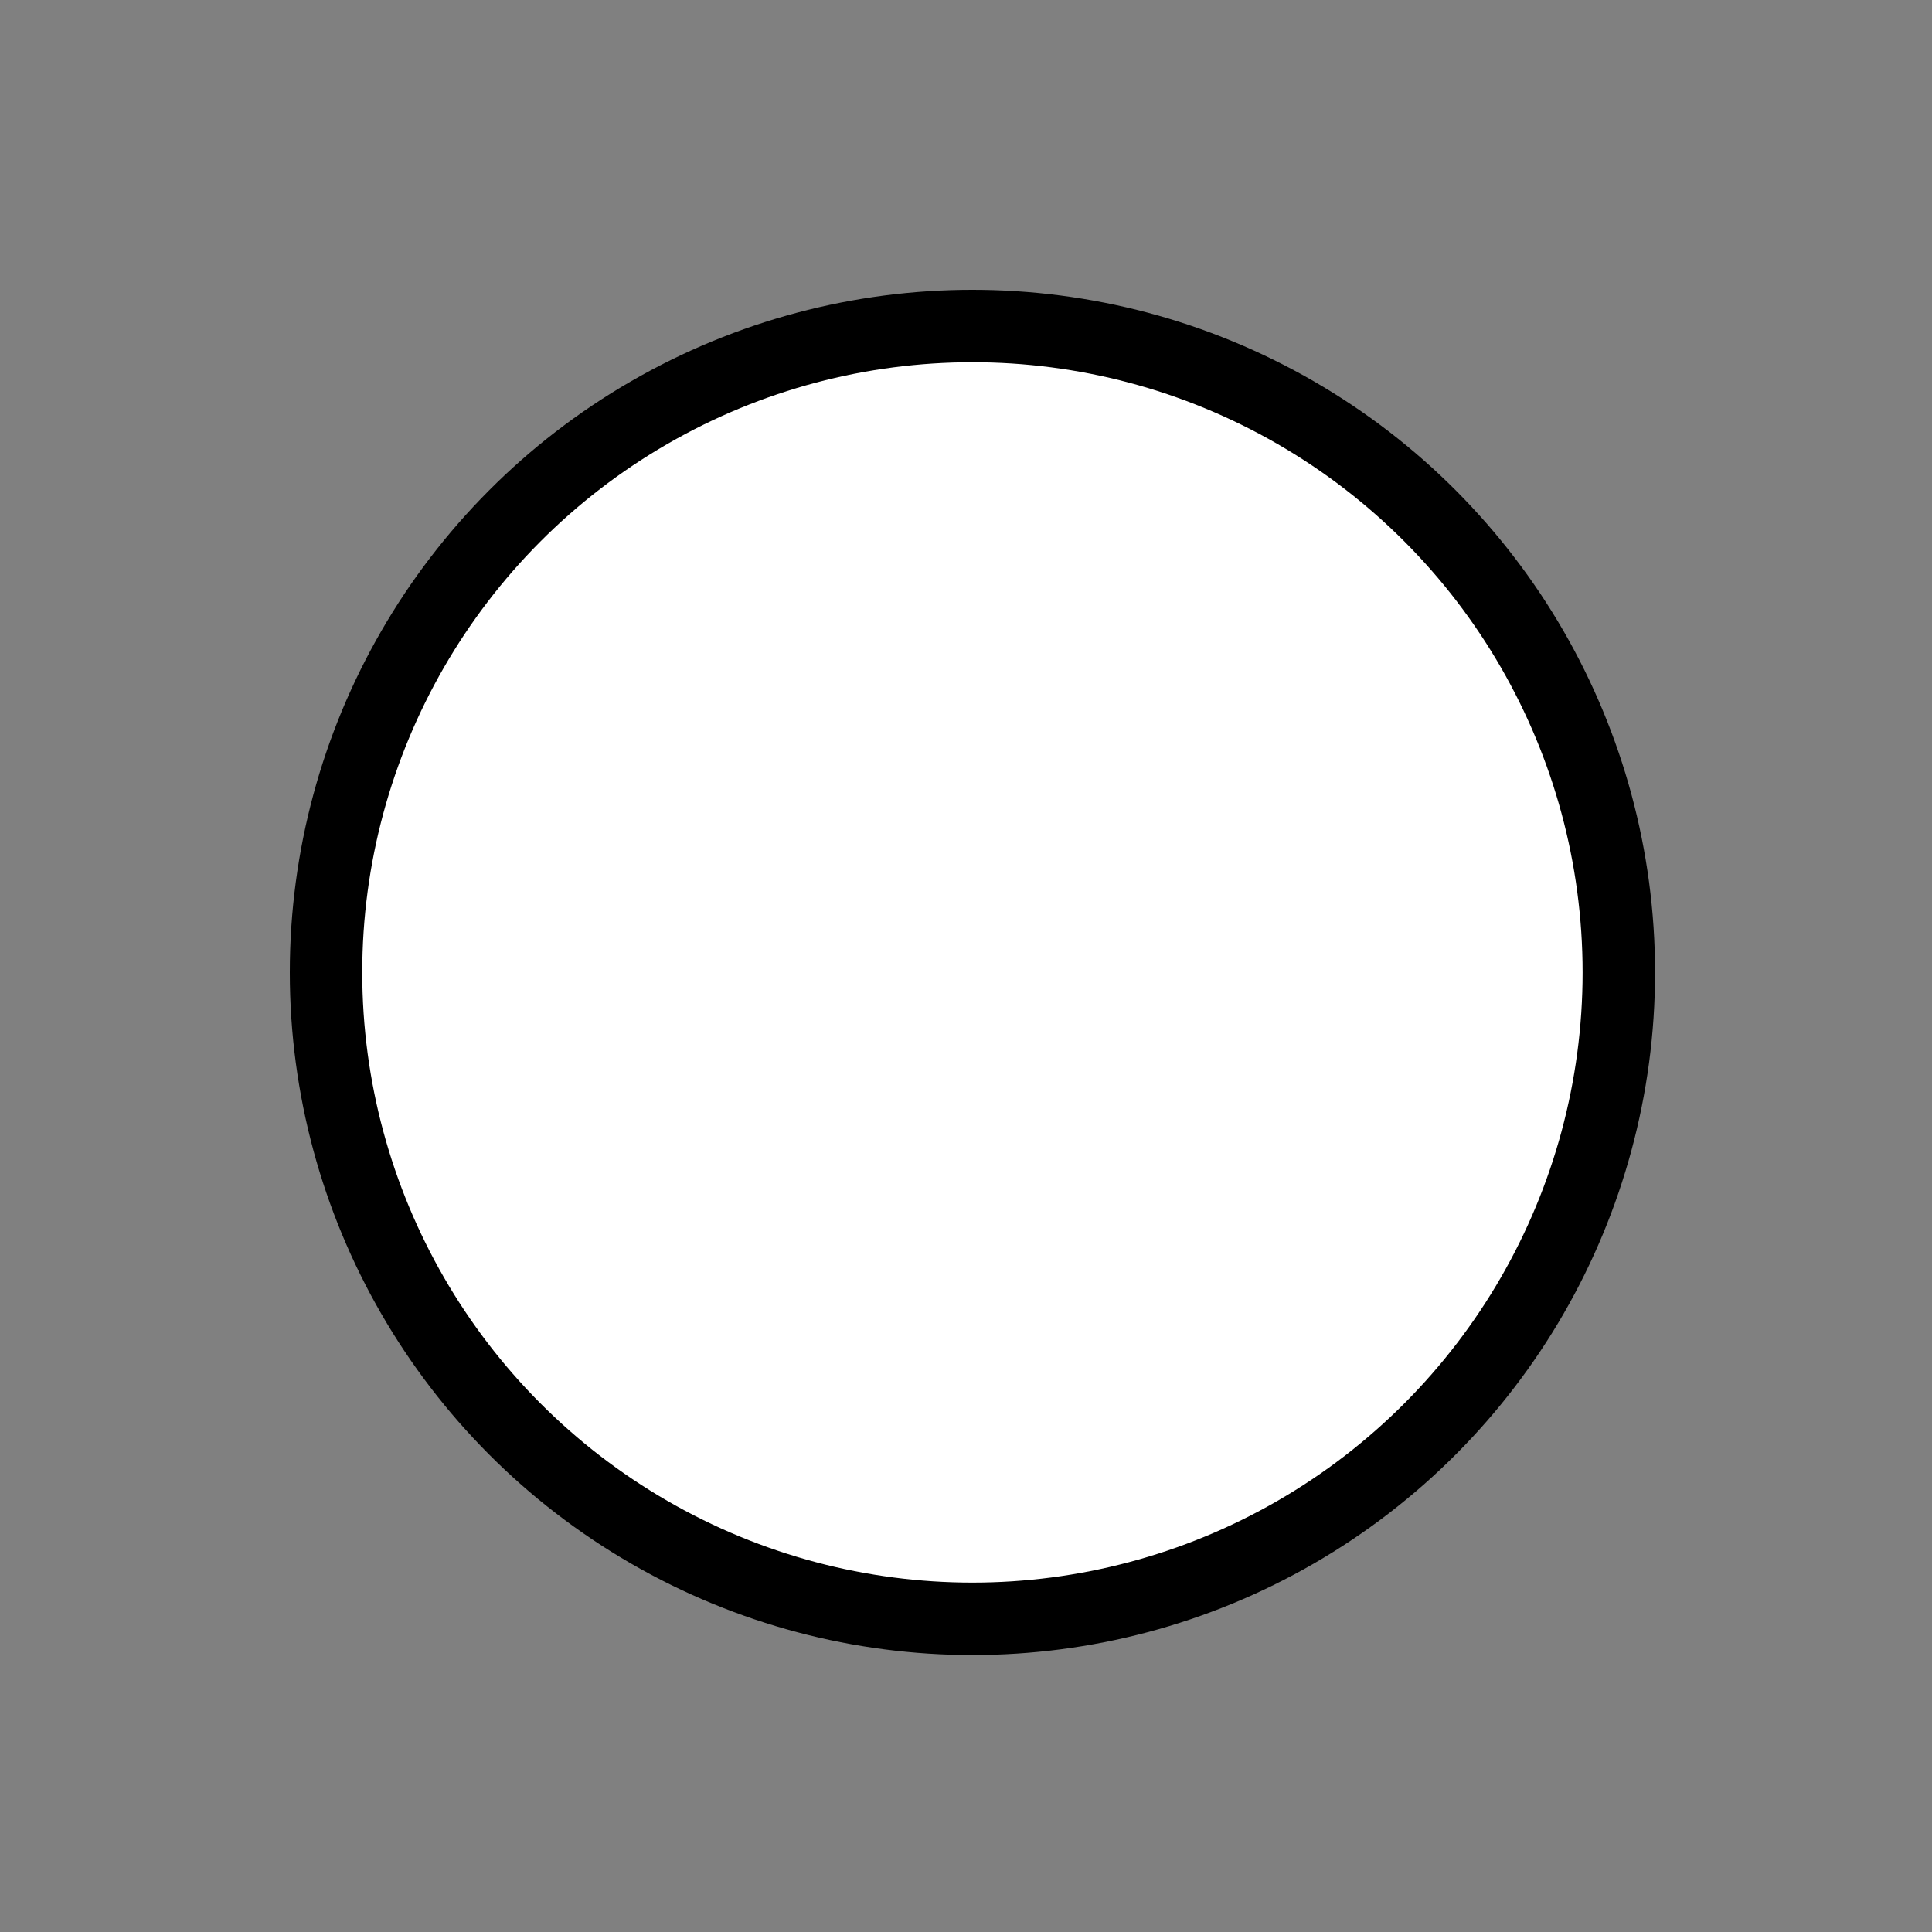 <svg xmlns="http://www.w3.org/2000/svg" xmlns:xlink="http://www.w3.org/1999/xlink" width="40" height="40" viewBox="0 0 40 40">
  <rect x="0" y="0" width="40" height="40" fill="#808080" stroke="none"/>
  <defs>
    <clipPath id="clip-path">
      <rect id="사각형_14" data-name="사각형 14" width="28.266" height="28.266" transform="translate(0 0)" fill="#fff" stroke="#000" stroke-width="1"/>
    </clipPath>
  </defs>
  <g id="그룹_54" data-name="그룹 54" transform="translate(-974 -275)">
    <g id="그룹_41" data-name="그룹 41" transform="translate(980 281)">
      <g id="그룹_29" data-name="그룹 29" clip-path="url(#clip-path)">
        <path id="패스_136" data-name="패스 136" d="M14.133.75A13.383,13.383,0,1,1,.75,14.133,13.383,13.383,0,0,1,14.133.75" fill="#fff" stroke="#000" stroke-width="1"/>
        <circle id="타원_1" data-name="타원 1" cx="13.383" cy="13.383" r="13.383" transform="translate(0.75 0.75)" fill="#fff" stroke="#000" stroke-width="1.5"/>
      </g>
    </g>
    <rect id="사각형_23" data-name="사각형 23" width="40" height="40" transform="translate(974 275)" fill="none"/>
  </g>
</svg>
